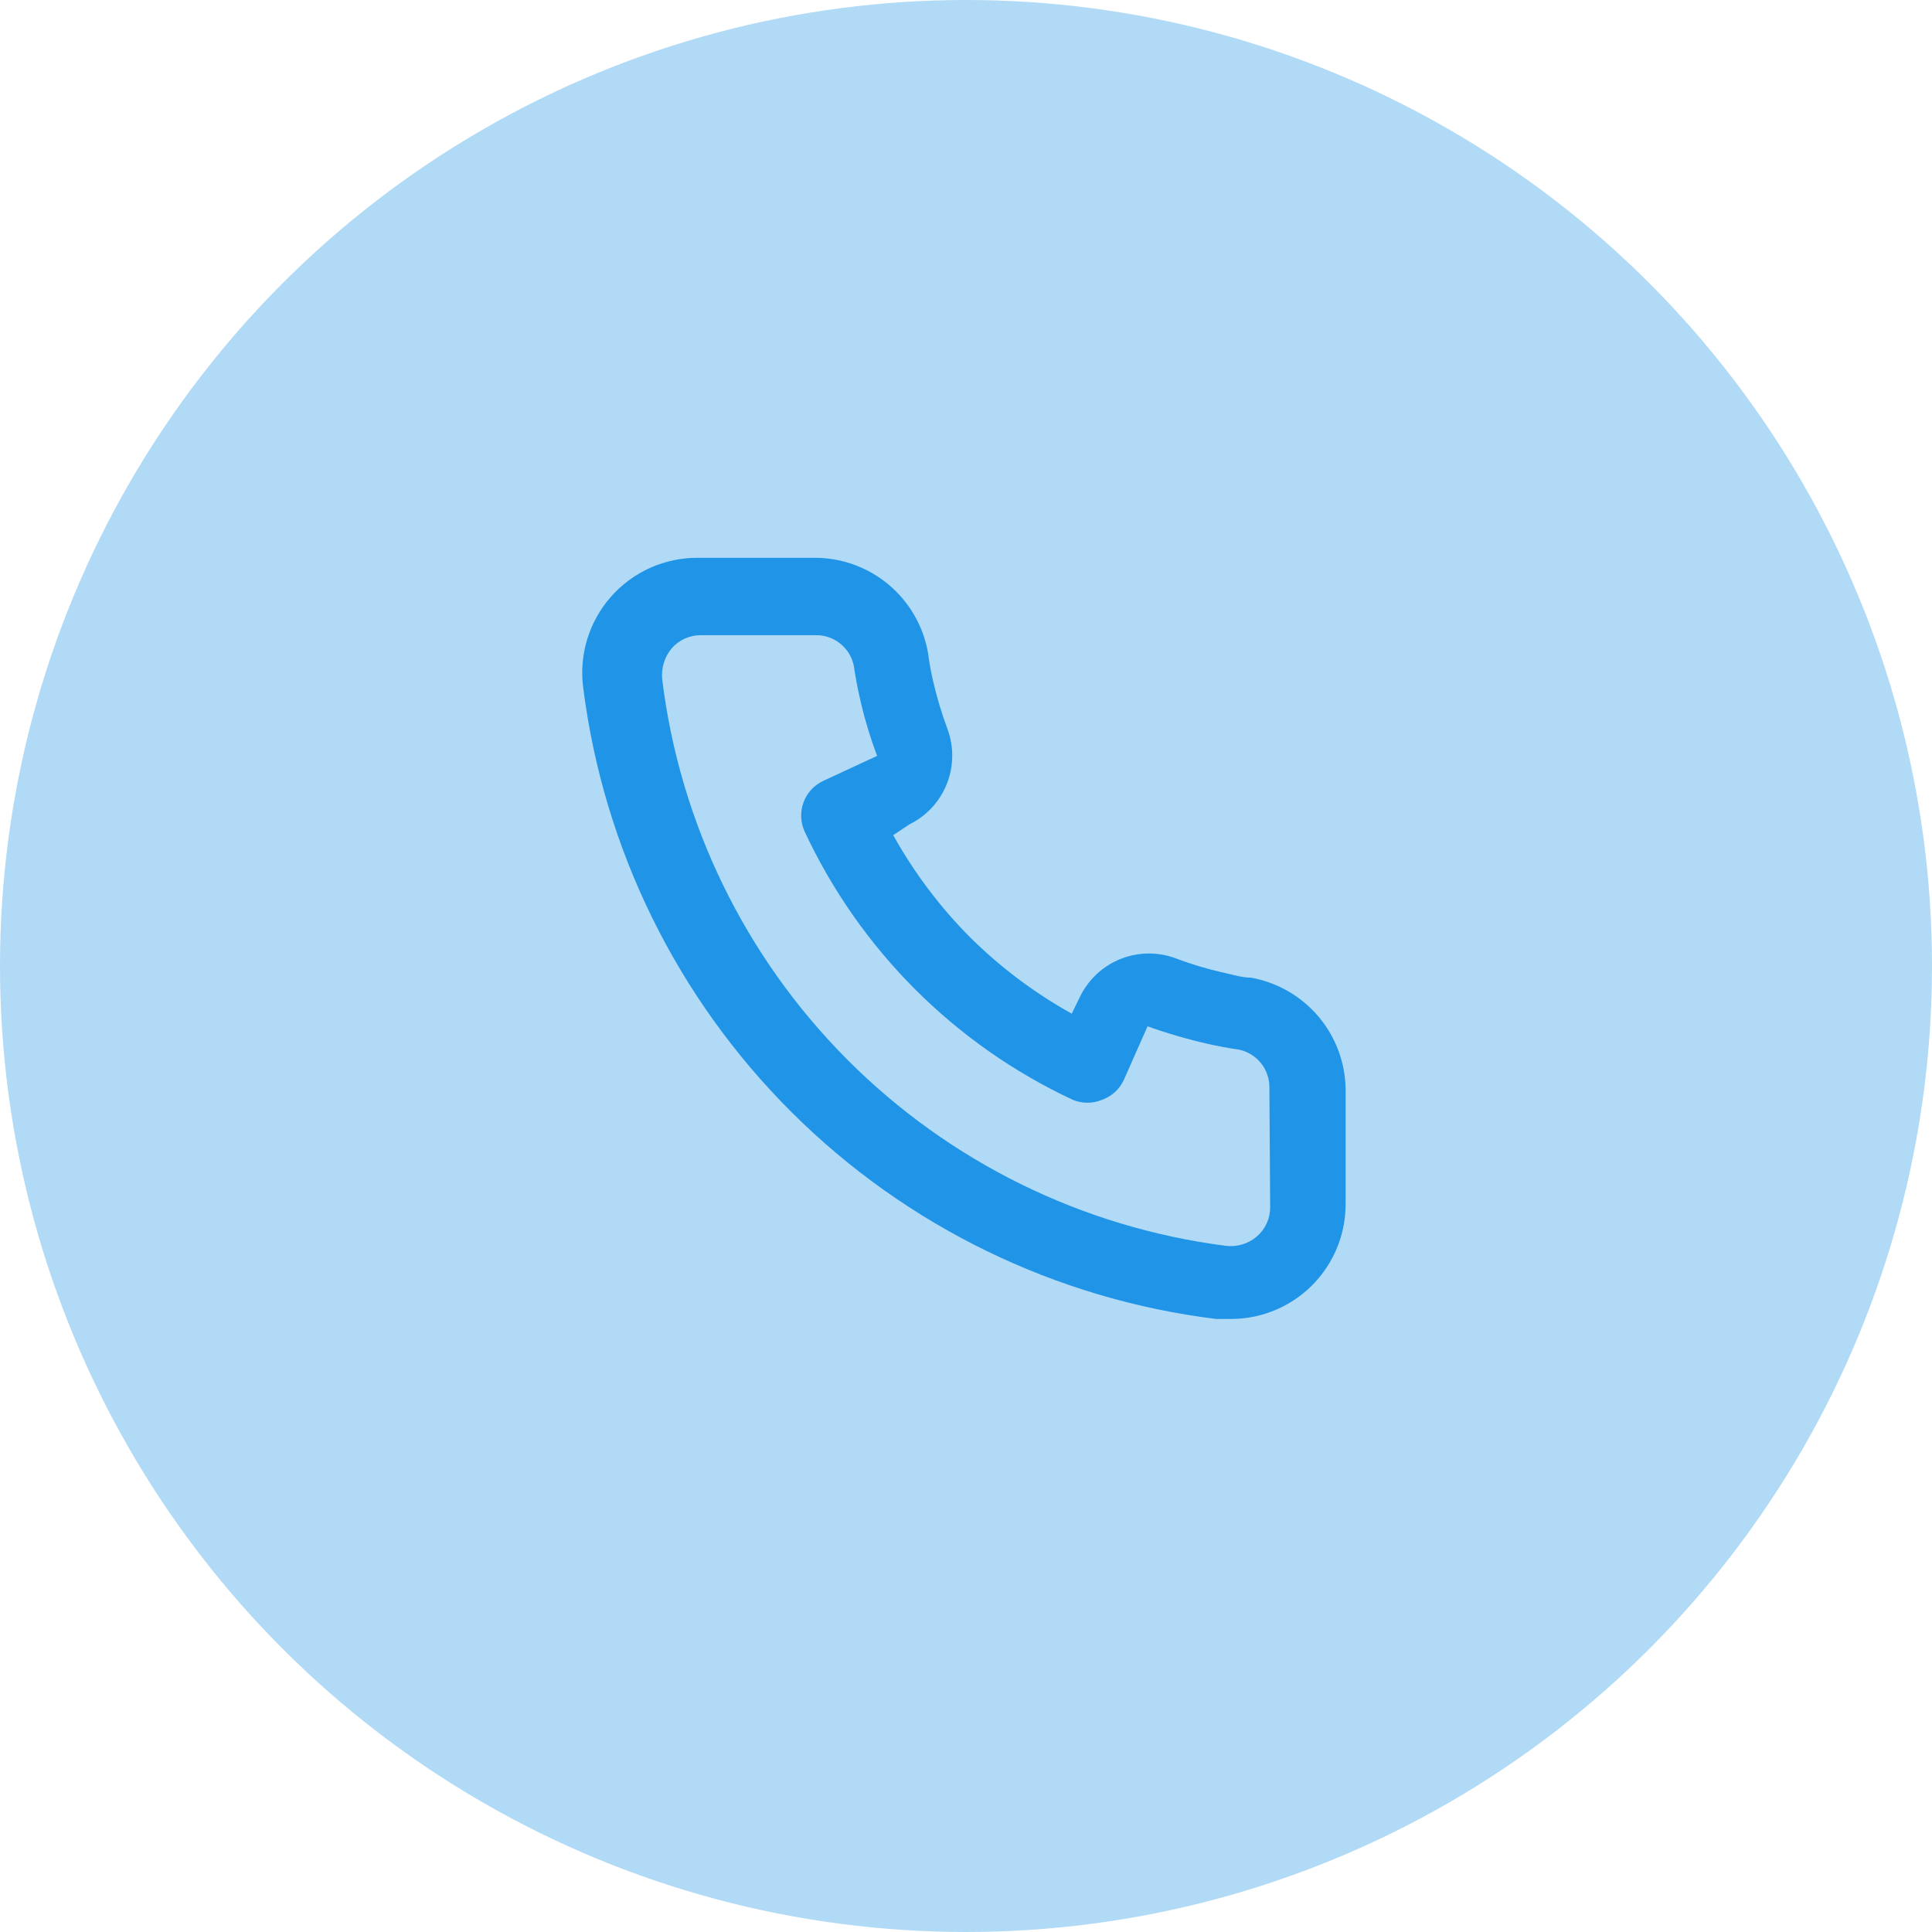 <svg width="145" height="145" viewBox="0 0 145 145" fill="none" xmlns="http://www.w3.org/2000/svg">
<circle cx="72.5" cy="72.5" r="72.5" fill="#B1DAF6"/>
<path d="M93.89 73.375C93.257 73.375 92.596 73.174 91.964 73.03C90.683 72.748 89.424 72.373 88.198 71.909C86.864 71.424 85.398 71.449 84.081 71.98C82.765 72.51 81.692 73.509 81.067 74.784L80.435 76.078C77.635 74.52 75.062 72.585 72.787 70.328C70.53 68.054 68.595 65.48 67.037 62.68L68.245 61.875C69.52 61.251 70.519 60.178 71.049 58.861C71.58 57.545 71.605 56.079 71.12 54.745C70.663 53.516 70.289 52.258 69.999 50.979C69.855 50.346 69.74 49.685 69.654 49.024C69.305 46.999 68.244 45.165 66.663 43.852C65.081 42.54 63.084 41.835 61.029 41.865H52.404C51.165 41.853 49.938 42.109 48.806 42.614C47.675 43.119 46.666 43.862 45.847 44.793C45.029 45.723 44.42 46.819 44.063 48.005C43.706 49.192 43.609 50.441 43.779 51.669C45.31 63.713 50.811 74.904 59.412 83.474C68.013 92.044 79.224 97.504 91.274 98.991H92.366C94.486 98.995 96.533 98.217 98.116 96.806C99.026 95.993 99.752 94.996 100.248 93.881C100.744 92.766 100.997 91.558 100.991 90.338V81.713C100.956 79.716 100.229 77.793 98.934 76.272C97.639 74.752 95.856 73.728 93.89 73.375V73.375ZM95.328 90.625C95.327 91.033 95.24 91.437 95.071 91.809C94.902 92.18 94.657 92.512 94.35 92.781C94.03 93.06 93.654 93.269 93.248 93.392C92.842 93.516 92.414 93.553 91.993 93.5C81.225 92.12 71.224 87.194 63.566 79.5C55.909 71.806 51.031 61.781 49.701 51.008C49.656 50.587 49.696 50.16 49.819 49.755C49.943 49.35 50.147 48.974 50.42 48.65C50.689 48.343 51.021 48.098 51.393 47.929C51.765 47.761 52.168 47.673 52.576 47.673H61.201C61.87 47.658 62.523 47.876 63.047 48.291C63.572 48.706 63.936 49.29 64.076 49.944C64.191 50.73 64.335 51.506 64.507 52.273C64.84 53.788 65.282 55.278 65.83 56.729L61.805 58.598C61.461 58.756 61.151 58.98 60.894 59.258C60.637 59.536 60.437 59.862 60.306 60.217C60.175 60.572 60.116 60.95 60.131 61.328C60.147 61.706 60.237 62.078 60.396 62.421C64.534 71.284 71.658 78.409 80.521 82.546C81.221 82.834 82.006 82.834 82.706 82.546C83.065 82.418 83.394 82.22 83.676 81.963C83.957 81.707 84.184 81.397 84.345 81.051L86.127 77.026C87.614 77.558 89.131 78 90.67 78.349C91.437 78.521 92.213 78.665 92.999 78.78C93.653 78.92 94.237 79.284 94.652 79.809C95.066 80.334 95.285 80.987 95.27 81.655L95.328 90.625Z" fill="#2094E6"/>
</svg>
